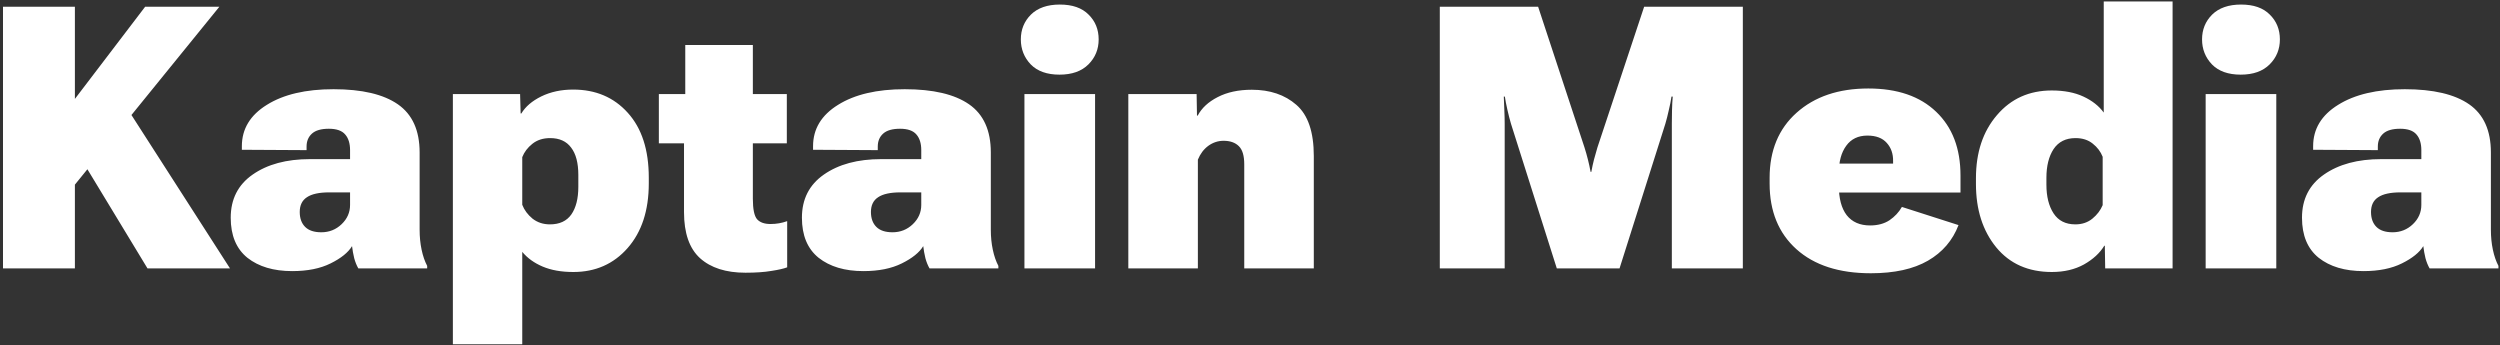 <svg width="326" height="45" viewBox="0 0 326 45" fill="none" xmlns="http://www.w3.org/2000/svg">
<rect x="0" y="0" width="326" height="45" fill="#333333" stroke="none"/>
<path d="M0.391 35V0.875H9.766V12.898L18.93 0.875H28.609L9.766 24.078V35H0.391ZM19.234 35L9.531 18.992L15.25 12.055L29.992 35H19.234ZM30.086 28.391C30.086 25.969 31.039 24.094 32.945 22.766C34.867 21.422 37.359 20.75 40.422 20.75H45.648V19.578C45.648 18.703 45.438 18.023 45.016 17.539C44.594 17.039 43.883 16.789 42.883 16.789C41.883 16.789 41.148 17 40.68 17.422C40.211 17.844 39.977 18.406 39.977 19.109V19.578L31.539 19.531V19.062C31.539 16.812 32.625 15.016 34.797 13.672C36.969 12.312 39.867 11.633 43.492 11.633C47.195 11.633 49.992 12.289 51.883 13.602C53.773 14.914 54.719 17.008 54.719 19.883V29.961C54.719 30.883 54.805 31.75 54.977 32.562C55.148 33.375 55.391 34.078 55.703 34.672V35H46.727C46.508 34.625 46.328 34.18 46.188 33.664C46.062 33.148 45.969 32.625 45.906 32.094C45.406 32.922 44.477 33.672 43.117 34.344C41.773 35.016 40.102 35.352 38.102 35.352C35.68 35.352 33.734 34.773 32.266 33.617C30.812 32.445 30.086 30.703 30.086 28.391ZM39.086 27.641C39.086 28.469 39.32 29.117 39.789 29.586C40.258 30.055 40.961 30.289 41.898 30.289C42.93 30.289 43.812 29.938 44.547 29.234C45.281 28.531 45.648 27.695 45.648 26.727V25.086H42.93C41.617 25.086 40.648 25.297 40.023 25.719C39.398 26.125 39.086 26.766 39.086 27.641ZM59.055 44.891V12.266H67.82L67.891 14.797H67.984C68.516 13.906 69.383 13.164 70.586 12.57C71.805 11.977 73.188 11.68 74.734 11.68C77.672 11.68 80.047 12.688 81.859 14.703C83.688 16.719 84.602 19.539 84.602 23.164V23.914C84.602 27.445 83.68 30.258 81.836 32.352C80.008 34.43 77.648 35.469 74.758 35.469C73.211 35.469 71.883 35.234 70.773 34.766C69.664 34.297 68.773 33.656 68.102 32.844V44.891H59.055ZM68.102 26.703C68.367 27.391 68.812 27.992 69.438 28.508C70.078 29.008 70.836 29.258 71.711 29.258C72.961 29.258 73.891 28.828 74.5 27.969C75.109 27.094 75.414 25.891 75.414 24.359V22.812C75.414 21.25 75.102 20.062 74.477 19.25C73.867 18.422 72.953 18.008 71.734 18.008C70.812 18.008 70.039 18.258 69.414 18.758C68.805 19.242 68.367 19.82 68.102 20.492V26.703ZM85.914 18.688V12.266H102.602V18.688H85.914ZM89.195 27.664V13.977L89.359 13.555V5.867H98.172V25.906C98.172 27.281 98.359 28.18 98.734 28.602C99.109 29.008 99.688 29.211 100.469 29.211C100.859 29.211 101.234 29.18 101.594 29.117C101.953 29.055 102.305 28.961 102.648 28.836V34.859C102.195 35.031 101.508 35.188 100.586 35.328C99.68 35.484 98.555 35.562 97.211 35.562C94.664 35.562 92.688 34.93 91.281 33.664C89.891 32.398 89.195 30.398 89.195 27.664ZM104.57 28.391C104.57 25.969 105.523 24.094 107.43 22.766C109.352 21.422 111.844 20.75 114.906 20.75H120.133V19.578C120.133 18.703 119.922 18.023 119.5 17.539C119.078 17.039 118.367 16.789 117.367 16.789C116.367 16.789 115.633 17 115.164 17.422C114.695 17.844 114.461 18.406 114.461 19.109V19.578L106.023 19.531V19.062C106.023 16.812 107.109 15.016 109.281 13.672C111.453 12.312 114.352 11.633 117.977 11.633C121.68 11.633 124.477 12.289 126.367 13.602C128.258 14.914 129.203 17.008 129.203 19.883V29.961C129.203 30.883 129.289 31.75 129.461 32.562C129.633 33.375 129.875 34.078 130.188 34.672V35H121.211C120.992 34.625 120.812 34.18 120.672 33.664C120.547 33.148 120.453 32.625 120.391 32.094C119.891 32.922 118.961 33.672 117.602 34.344C116.258 35.016 114.586 35.352 112.586 35.352C110.164 35.352 108.219 34.773 106.75 33.617C105.297 32.445 104.57 30.703 104.57 28.391ZM113.57 27.641C113.57 28.469 113.805 29.117 114.273 29.586C114.742 30.055 115.445 30.289 116.383 30.289C117.414 30.289 118.297 29.938 119.031 29.234C119.766 28.531 120.133 27.695 120.133 26.727V25.086H117.414C116.102 25.086 115.133 25.297 114.508 25.719C113.883 26.125 113.57 26.766 113.57 27.641ZM133.586 35V12.266H142.797V35H133.586ZM133.117 5.141C133.117 3.859 133.555 2.781 134.43 1.906C135.32 1.031 136.578 0.594 138.203 0.594C139.844 0.594 141.094 1.031 141.953 1.906C142.828 2.766 143.266 3.844 143.266 5.141C143.266 6.422 142.82 7.508 141.93 8.398C141.039 9.289 139.781 9.734 138.156 9.734C136.531 9.734 135.281 9.289 134.406 8.398C133.547 7.492 133.117 6.406 133.117 5.141ZM147.133 35V12.266H156.039L156.086 15.078H156.18C156.695 14.094 157.562 13.289 158.781 12.664C160.016 12.023 161.5 11.703 163.234 11.703C165.609 11.703 167.547 12.359 169.047 13.672C170.562 14.984 171.32 17.211 171.32 20.352V35H162.25V21.43C162.25 20.305 162.016 19.516 161.547 19.062C161.078 18.594 160.414 18.359 159.555 18.359C158.836 18.359 158.172 18.578 157.562 19.016C156.969 19.453 156.516 20.055 156.203 20.82V35H147.133ZM187.75 35V0.875H200.57L206.617 19.227C206.789 19.773 206.938 20.297 207.062 20.797C207.188 21.281 207.305 21.82 207.414 22.414H207.508C207.617 21.82 207.734 21.281 207.859 20.797C208 20.297 208.148 19.773 208.305 19.227L214.398 0.875H227.266V35H218.008V16.133C218.008 15.602 218.016 15.016 218.031 14.375C218.047 13.719 218.078 13.125 218.125 12.594H217.961C217.883 13.141 217.766 13.734 217.609 14.375C217.469 15.016 217.32 15.602 217.164 16.133L211.188 35H203.008L197.031 16.133C196.875 15.602 196.719 14.992 196.562 14.305C196.406 13.617 196.297 13.047 196.234 12.594H196.094C196.125 13.047 196.148 13.617 196.164 14.305C196.195 14.992 196.211 15.602 196.211 16.133V35H187.75ZM230.758 23.938V23.188C230.758 19.625 231.93 16.797 234.273 14.703C236.633 12.594 239.75 11.539 243.625 11.539C247.422 11.539 250.375 12.555 252.484 14.586C254.594 16.602 255.648 19.367 255.648 22.883V25.109H236.008V21.336H246.859V21.008C246.875 20.055 246.602 19.266 246.039 18.641C245.477 18 244.633 17.68 243.508 17.68C242.305 17.68 241.383 18.125 240.742 19.016C240.102 19.891 239.781 21.078 239.781 22.578V24.172C239.781 25.875 240.125 27.172 240.812 28.062C241.516 28.953 242.531 29.398 243.859 29.398C244.859 29.398 245.703 29.172 246.391 28.719C247.078 28.25 247.617 27.672 248.008 26.984L255.391 29.352C254.625 31.352 253.297 32.898 251.406 33.992C249.516 35.086 247.031 35.633 243.953 35.633C239.812 35.633 236.578 34.586 234.25 32.492C231.922 30.398 230.758 27.547 230.758 23.938ZM257.664 23.984V23.234C257.664 19.875 258.578 17.133 260.406 15.008C262.234 12.867 264.617 11.797 267.555 11.797C269.164 11.797 270.539 12.062 271.68 12.594C272.82 13.125 273.703 13.82 274.328 14.68V0.195H283.305V35H274.516L274.469 32.047H274.398C273.82 33 272.938 33.812 271.75 34.484C270.562 35.141 269.164 35.469 267.555 35.469C264.492 35.469 262.078 34.398 260.312 32.258C258.547 30.102 257.664 27.344 257.664 23.984ZM266.852 24.078C266.852 25.625 267.164 26.875 267.789 27.828C268.414 28.781 269.359 29.258 270.625 29.258C271.5 29.258 272.242 29.008 272.852 28.508C273.461 28.008 273.906 27.422 274.188 26.75V20.445C273.922 19.773 273.492 19.203 272.898 18.734C272.305 18.25 271.555 18.008 270.648 18.008C269.383 18.008 268.43 18.484 267.789 19.438C267.164 20.391 266.852 21.641 266.852 23.188V24.078ZM287.617 35V12.266H296.828V35H287.617ZM287.148 5.141C287.148 3.859 287.586 2.781 288.461 1.906C289.352 1.031 290.609 0.594 292.234 0.594C293.875 0.594 295.125 1.031 295.984 1.906C296.859 2.766 297.297 3.844 297.297 5.141C297.297 6.422 296.852 7.508 295.961 8.398C295.07 9.289 293.812 9.734 292.188 9.734C290.562 9.734 289.312 9.289 288.438 8.398C287.578 7.492 287.148 6.406 287.148 5.141ZM300.18 28.391C300.18 25.969 301.133 24.094 303.039 22.766C304.961 21.422 307.453 20.75 310.516 20.75H315.742V19.578C315.742 18.703 315.531 18.023 315.109 17.539C314.688 17.039 313.977 16.789 312.977 16.789C311.977 16.789 311.242 17 310.773 17.422C310.305 17.844 310.07 18.406 310.07 19.109V19.578L301.633 19.531V19.062C301.633 16.812 302.719 15.016 304.891 13.672C307.062 12.312 309.961 11.633 313.586 11.633C317.289 11.633 320.086 12.289 321.977 13.602C323.867 14.914 324.812 17.008 324.812 19.883V29.961C324.812 30.883 324.898 31.75 325.07 32.562C325.242 33.375 325.484 34.078 325.797 34.672V35H316.82C316.602 34.625 316.422 34.18 316.281 33.664C316.156 33.148 316.062 32.625 316 32.094C315.5 32.922 314.57 33.672 313.211 34.344C311.867 35.016 310.195 35.352 308.195 35.352C305.773 35.352 303.828 34.773 302.359 33.617C300.906 32.445 300.18 30.703 300.18 28.391ZM309.18 27.641C309.18 28.469 309.414 29.117 309.883 29.586C310.352 30.055 311.055 30.289 311.992 30.289C313.023 30.289 313.906 29.938 314.641 29.234C315.375 28.531 315.742 27.695 315.742 26.727V25.086H313.023C311.711 25.086 310.742 25.297 310.117 25.719C309.492 26.125 309.18 26.766 309.18 27.641Z" fill="white"/>
</svg>
